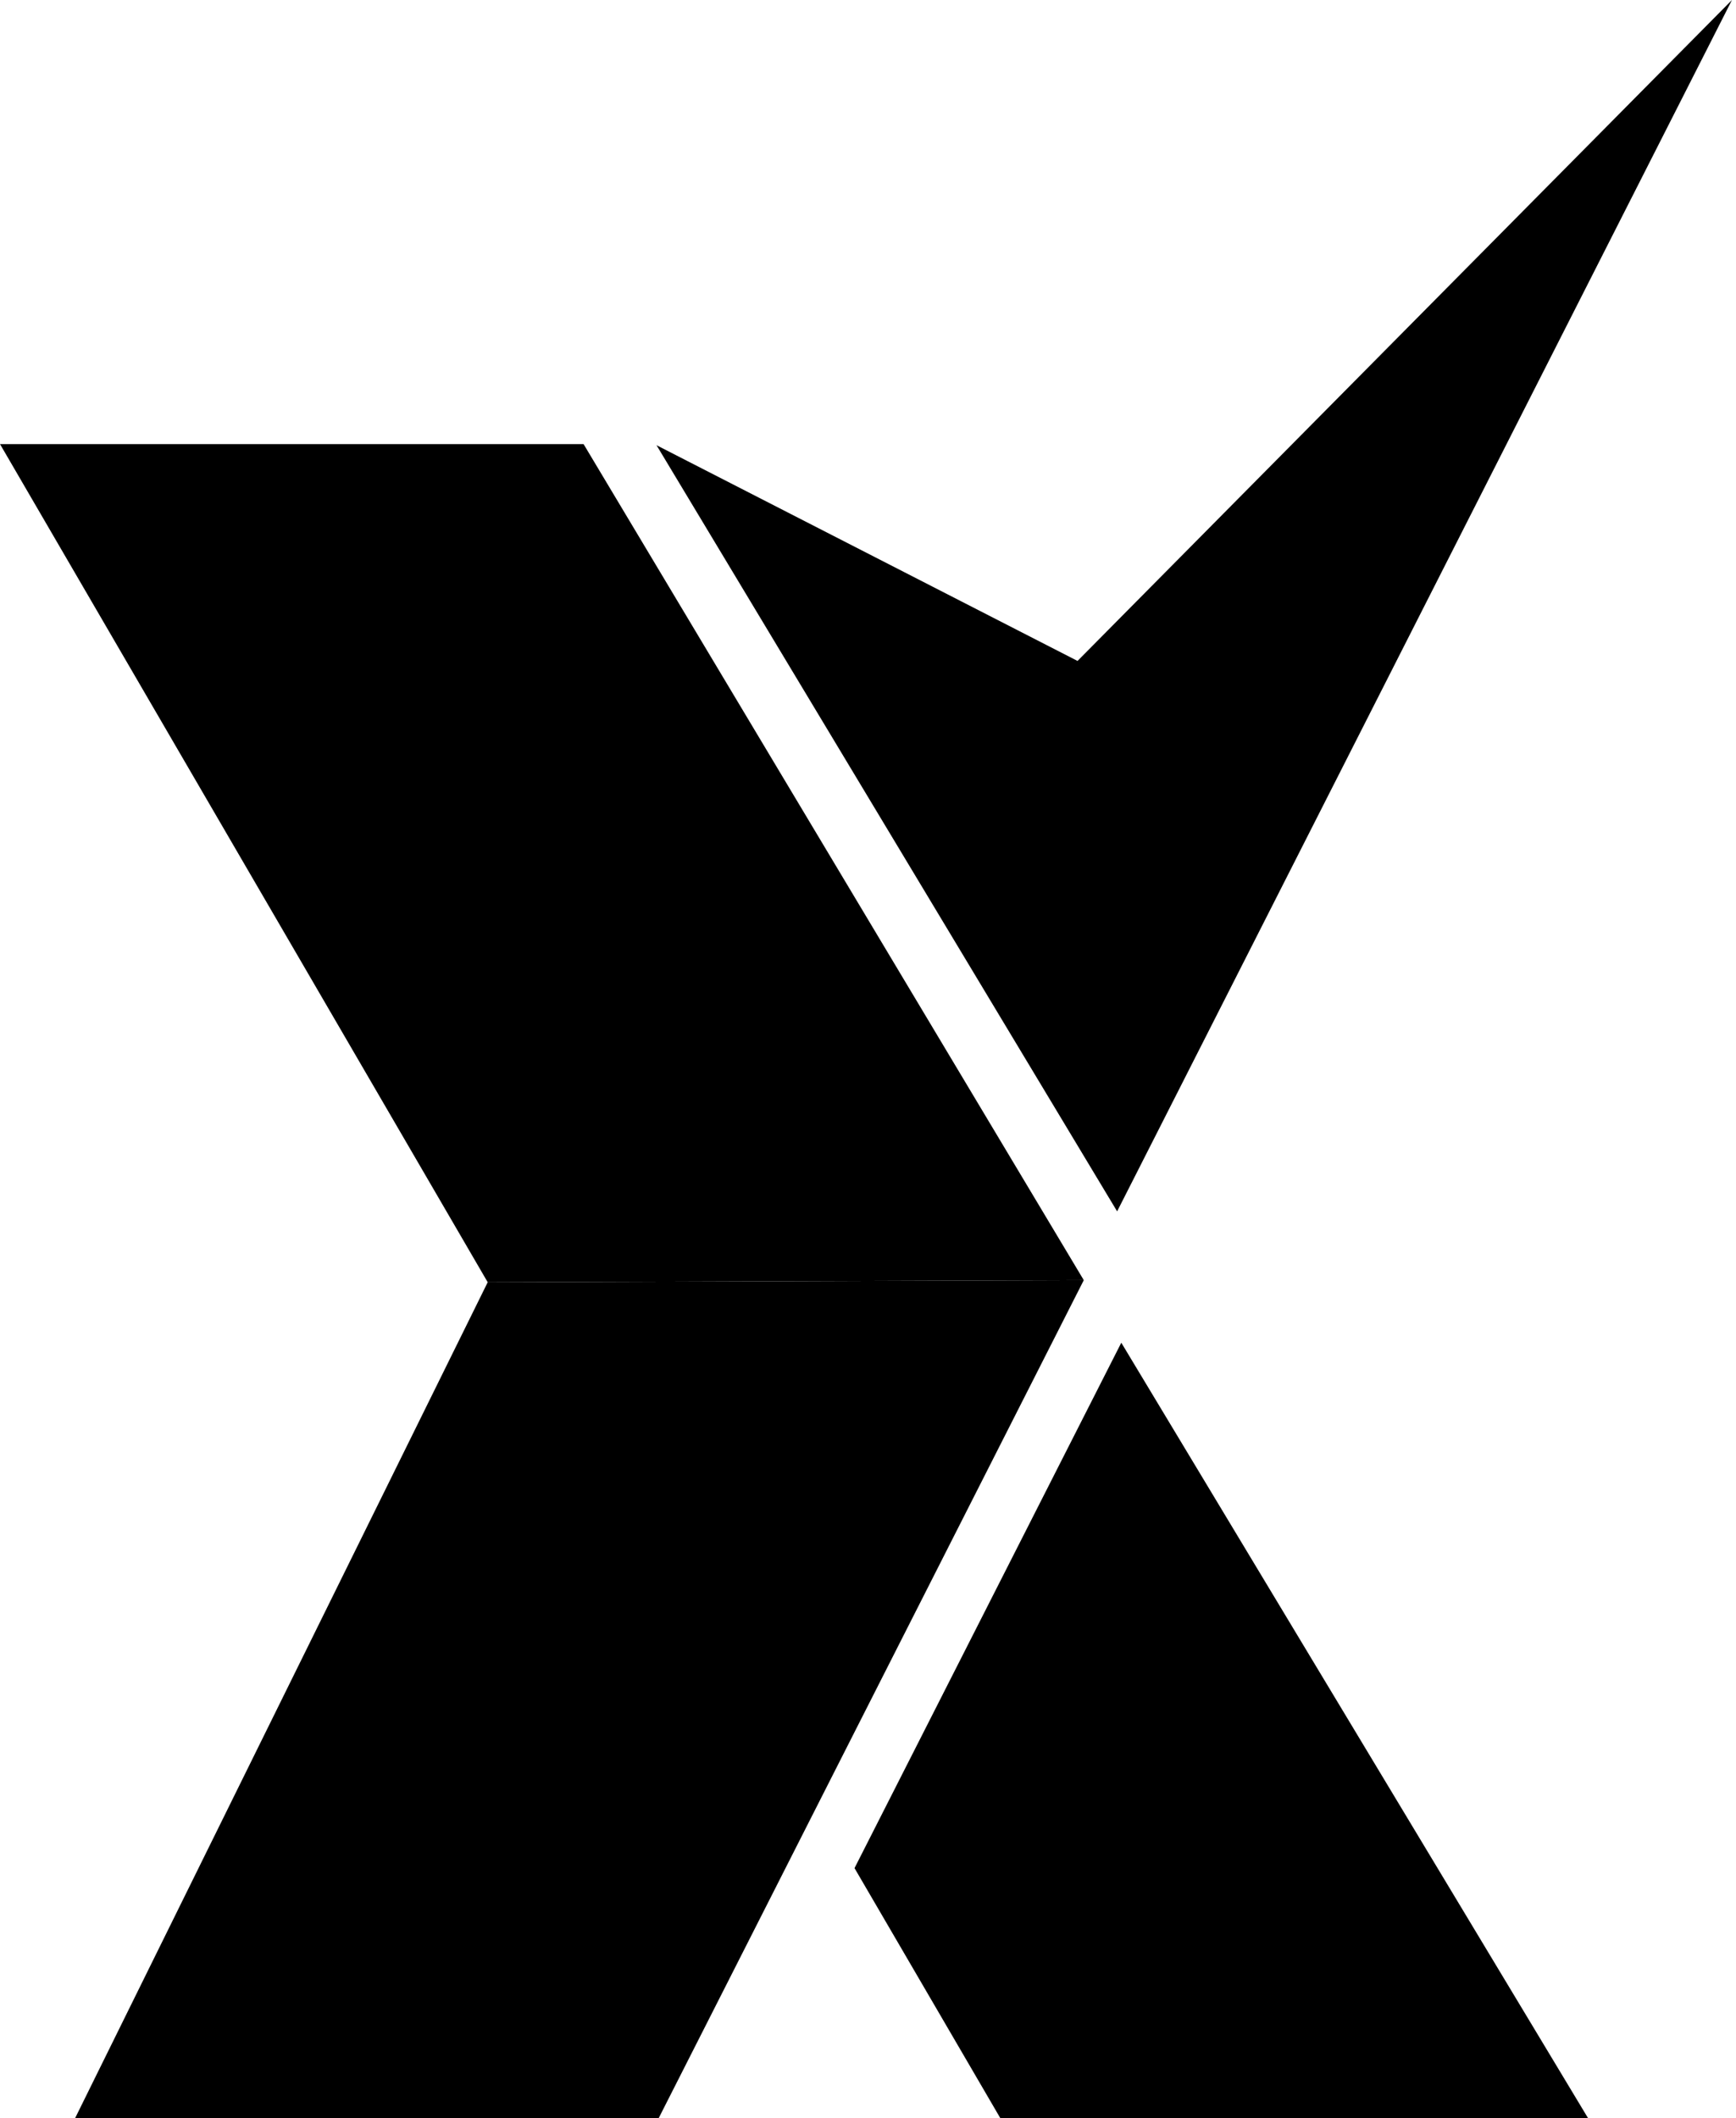 <svg xmlns="http://www.w3.org/2000/svg" width="364" height="444" fill="none"><path fill="#000" d="M234.236 253.902 137.657 93.317l88.276 45.214L363.154 0 234.236 253.902ZM122.362 93.083H0L102.26 268.76l124.984-.437-104.882-175.24Z"/><path fill="#000" d="M138.094 444H15.732l86.528-175.24 124.984-.437L138.094 444Zm41.079-52.441 55.937-110.126L333 444H209.764l-30.591-52.441Z"/></svg>